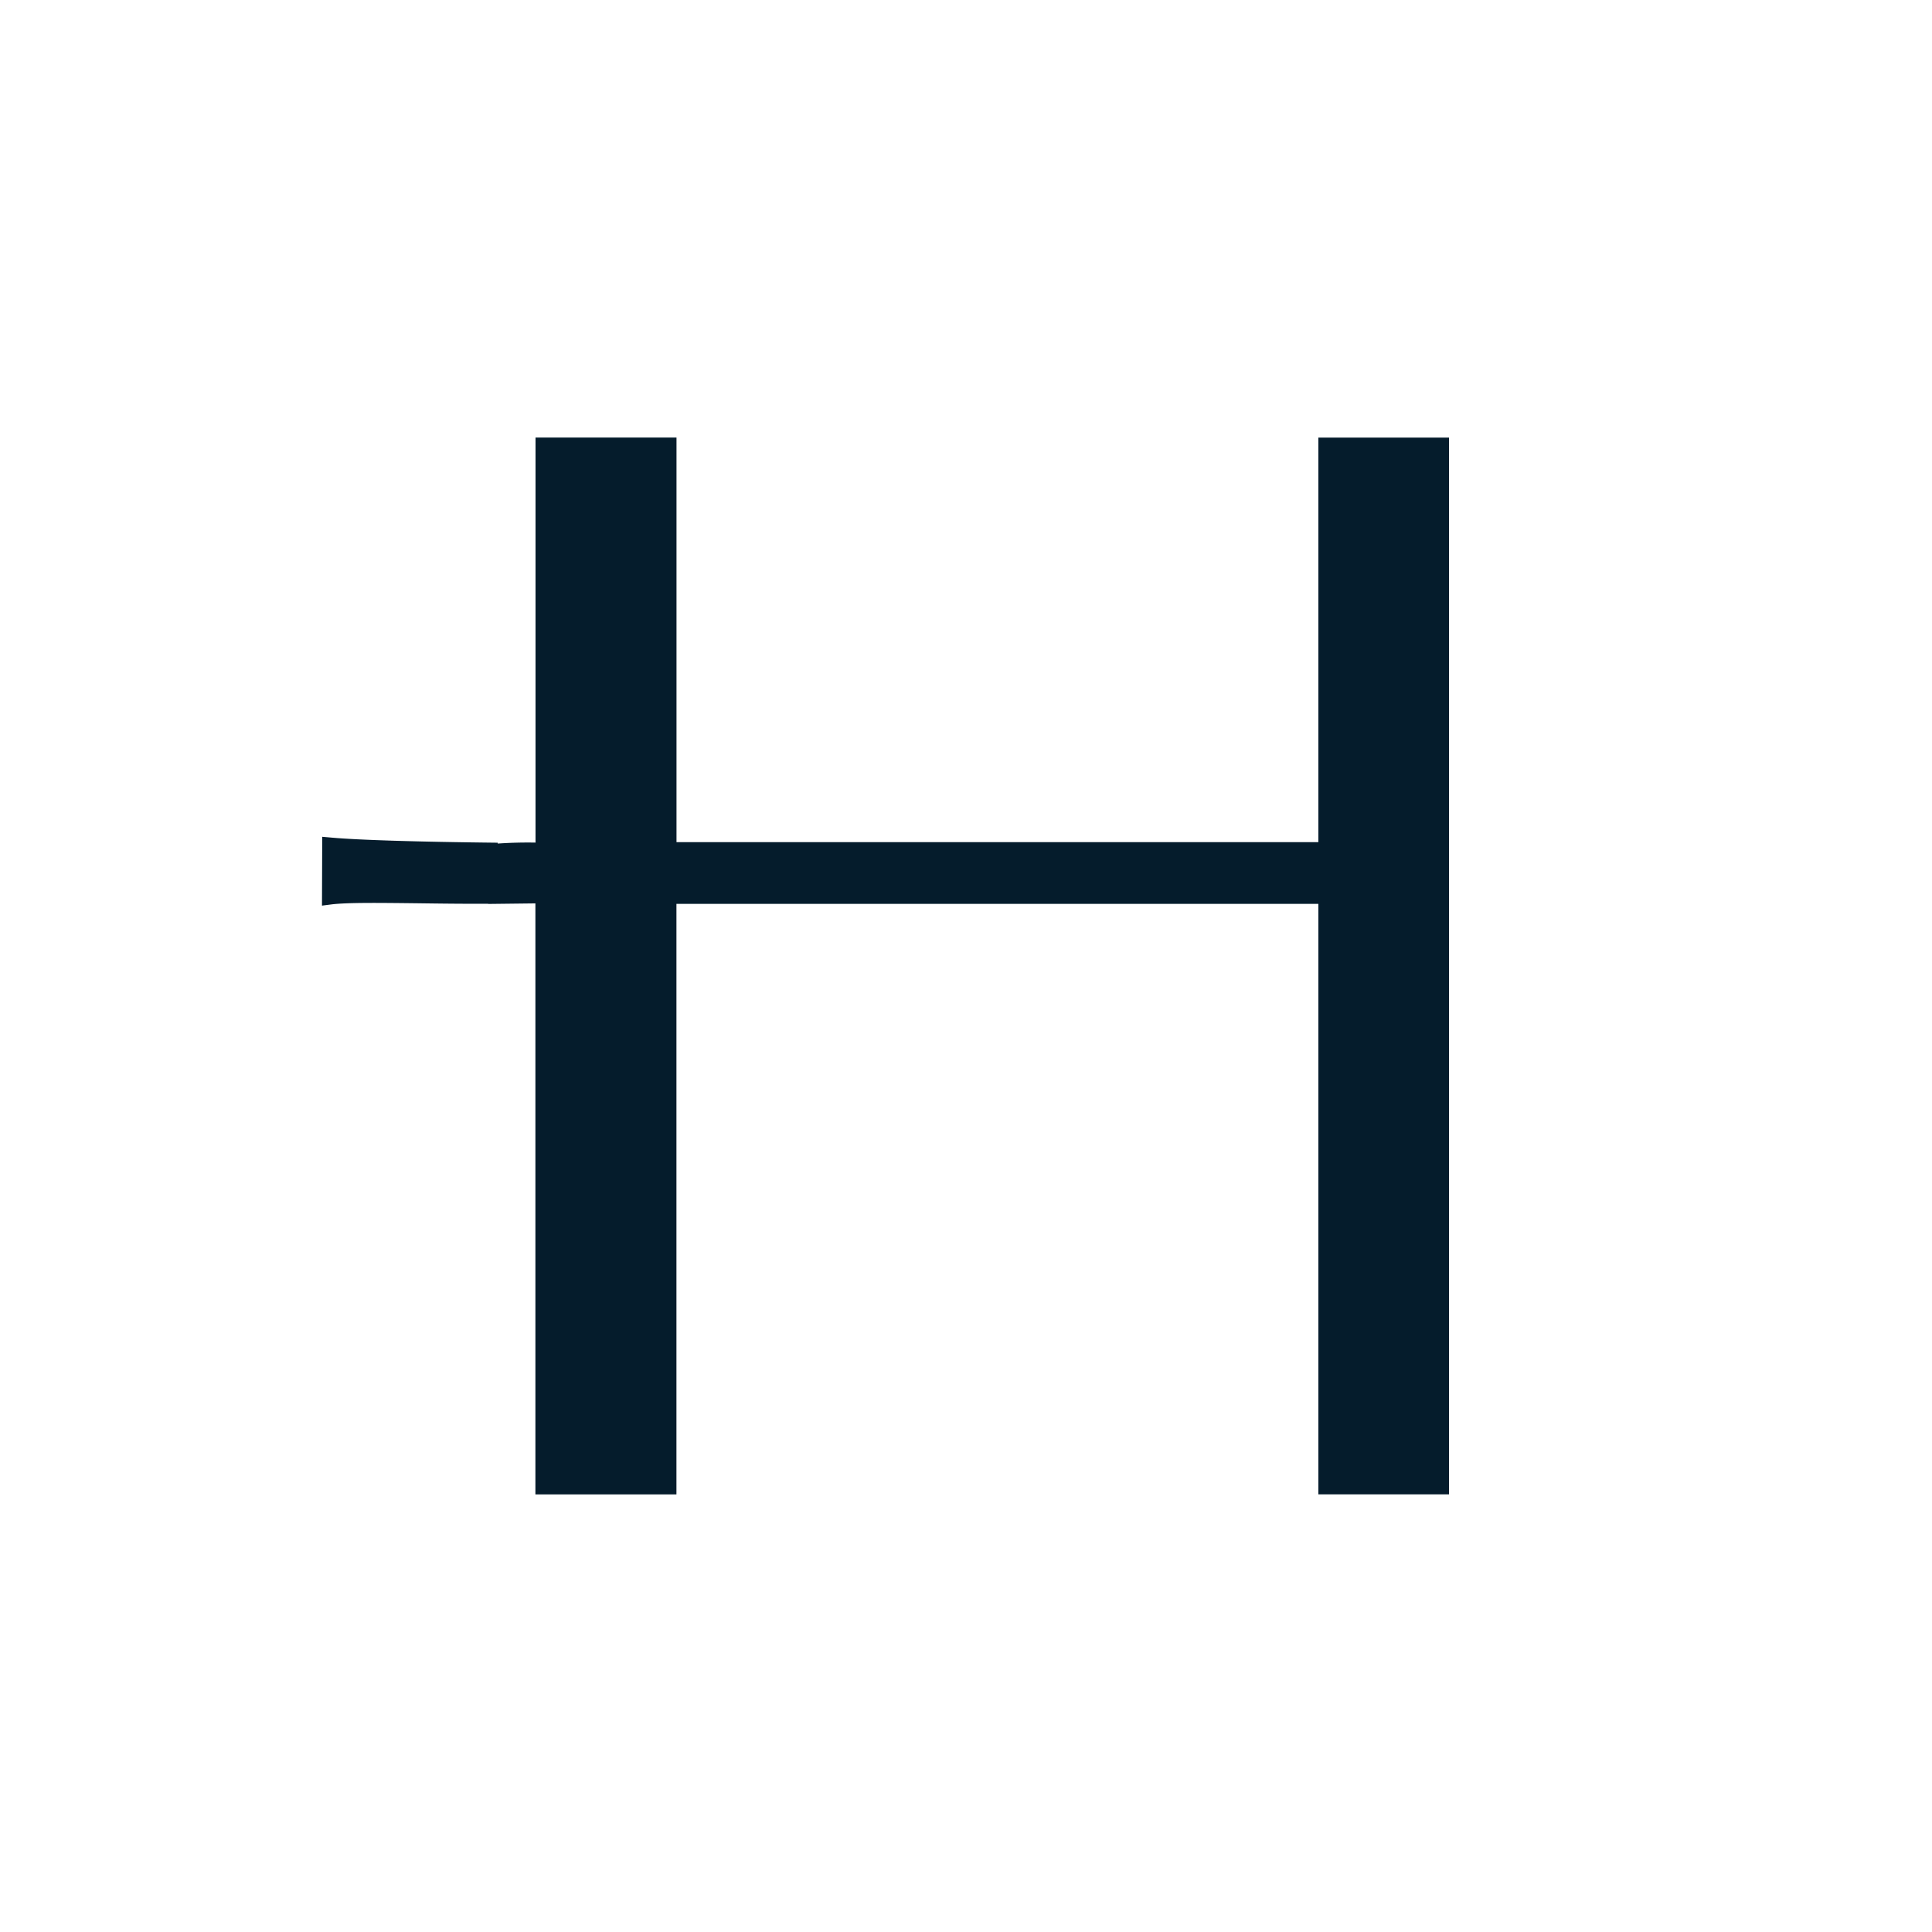 <svg xmlns="http://www.w3.org/2000/svg" width="32" height="32" fill="none"><path fill="#051C2C" d="M21.837 13.949H11.205V7.247H8.87v6.709a7.18 7.18 0 0 0-.626.016v-.014c-1.32-.014-2.325-.045-2.757-.085l-.15-.013L5.333 15l.156-.02c.265-.033.802-.026 1.423-.019.365.005.765.01 1.173.008v.003l.783-.009v9.789h2.336v-9.781h10.632v9.78H24V7.248h-2.164v6.702Z"/></svg>